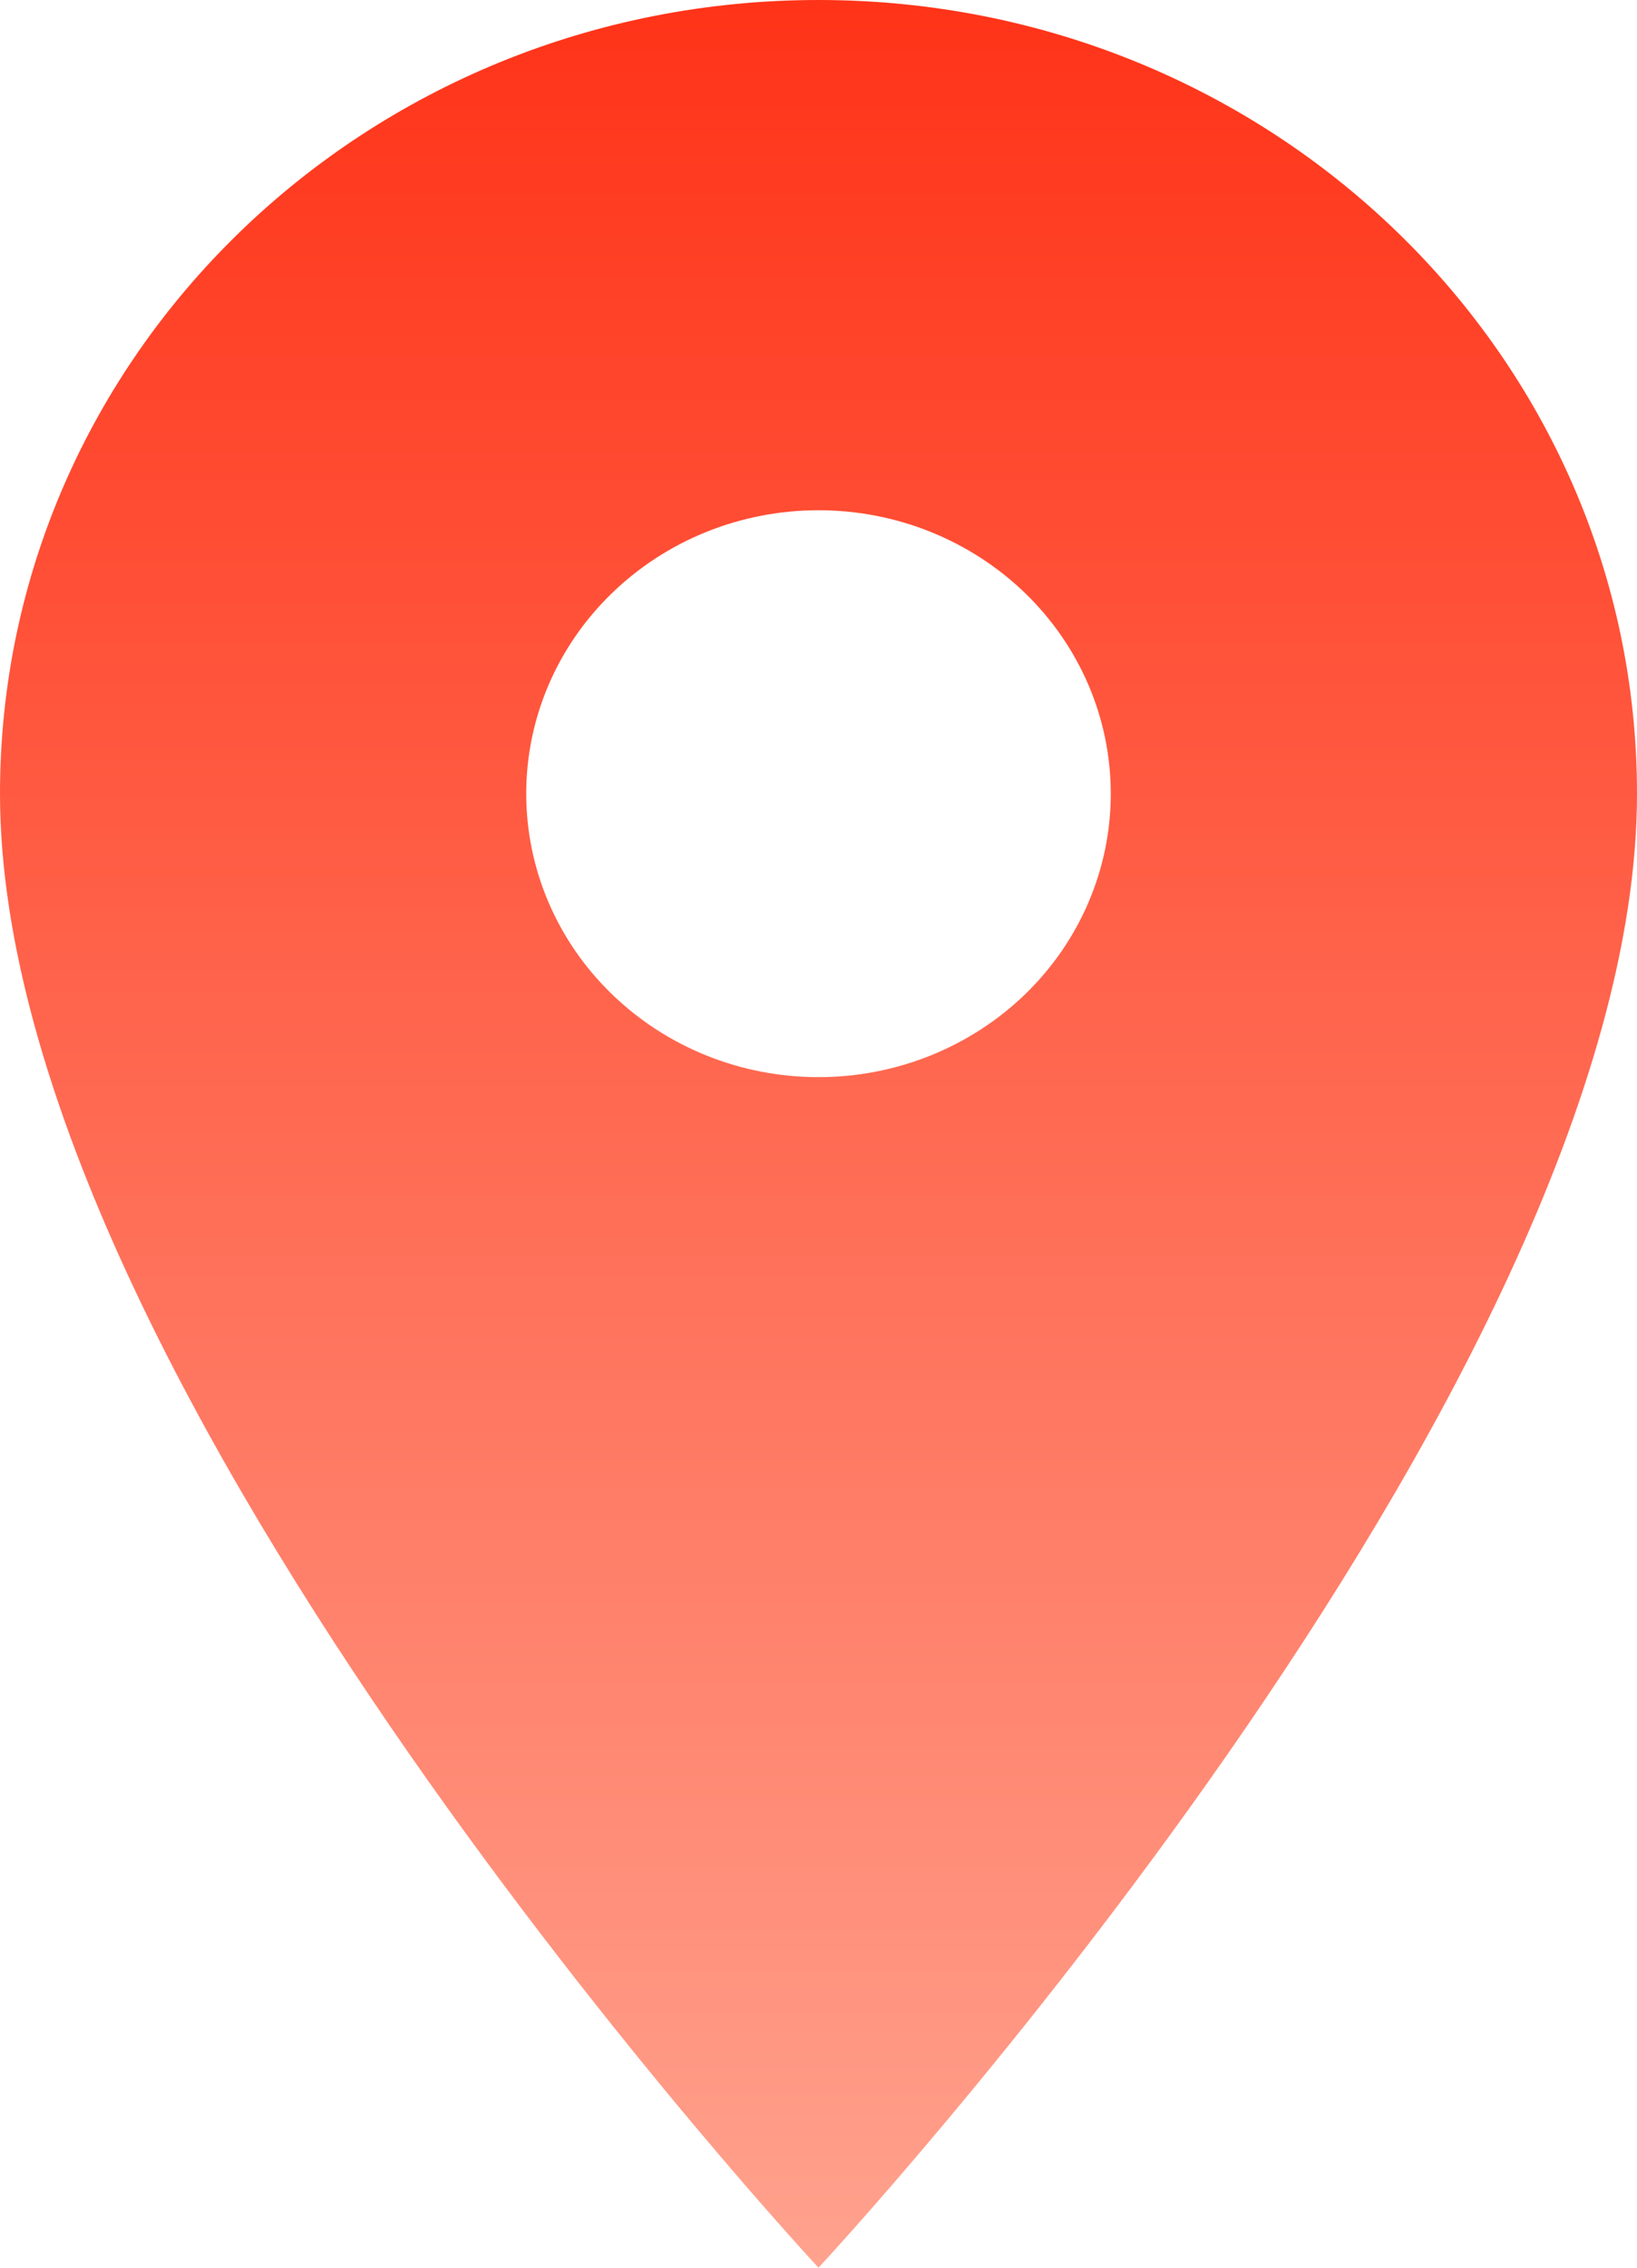 <svg width="13" height="18" viewBox="0 0 13 18" fill="none" xmlns="http://www.w3.org/2000/svg"><path d="M6.5 0C2.906 0 0 2.817 0 6.3C0 11.025 6.5 18 6.5 18C6.5 18 13 11.025 13 6.3C13 2.817 10.094 0 6.5 0ZM6.5 8.55C5.884 8.55 5.294 8.313 4.859 7.891C4.423 7.469 4.179 6.897 4.179 6.3C4.179 5.703 4.423 5.131 4.859 4.709C5.294 4.287 5.884 4.05 6.5 4.05C7.116 4.05 7.706 4.287 8.142 4.709C8.577 5.131 8.821 5.703 8.821 6.3C8.821 6.897 8.577 7.469 8.142 7.891C7.706 8.313 7.116 8.55 6.5 8.55Z" fill="url(#paint0_linear_452_370)"/><defs><linearGradient id="paint0_linear_452_370" x1="6.5" y1="0" x2="6.5" y2="18" gradientUnits="userSpaceOnUse"><stop stop-color="#FF3318"/><stop offset="1" stop-color="#FFA28E"/></linearGradient></defs></svg>